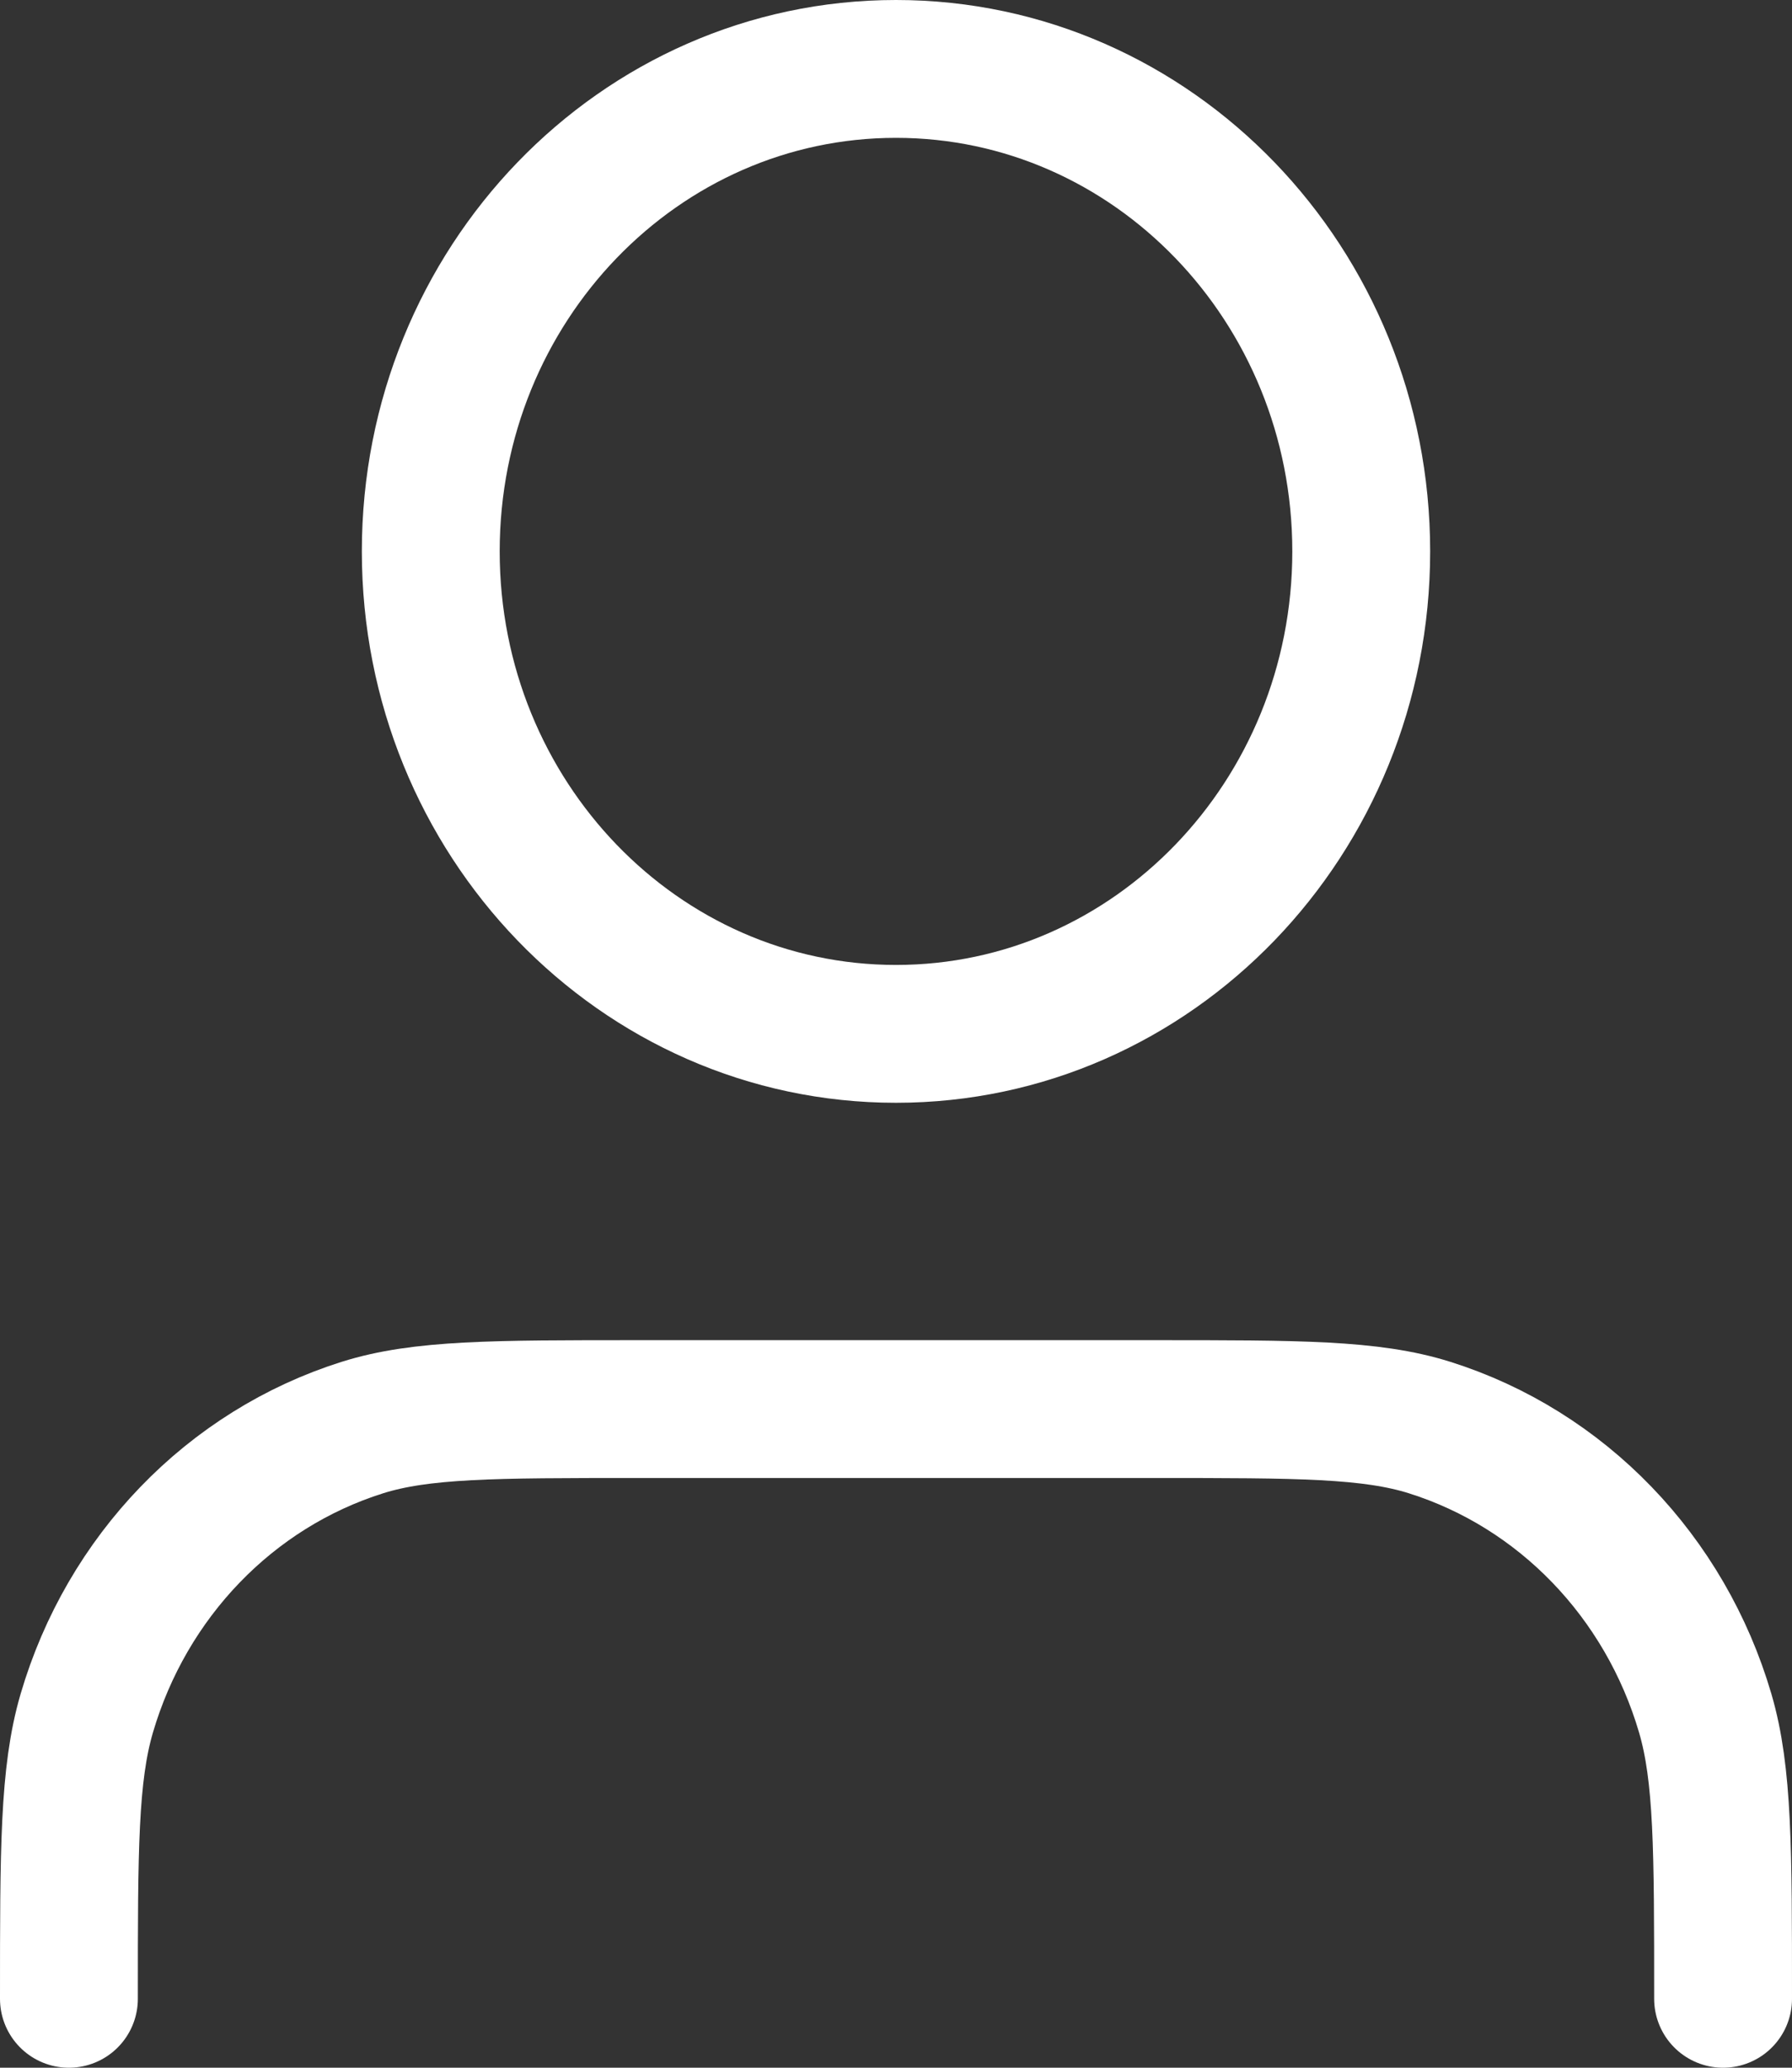 <svg width="26" height="30" viewBox="0 0 26 30" fill="none" xmlns="http://www.w3.org/2000/svg">
<rect x="0" y="0" width="26" height="30" fill="#333333" stroke="none"/>
<path d="M25 29C25 26.829 25 25.744 24.742 24.86C24.16 22.872 22.659 21.316 20.742 20.712C19.89 20.444 18.843 20.444 16.75 20.444H9.25C7.157 20.444 6.11 20.444 5.258 20.712C3.341 21.316 1.84 22.872 1.258 24.86C1 25.744 1 26.829 1 29M19.75 8C19.75 11.866 16.728 15 13 15C9.272 15 6.25 11.866 6.25 8C6.25 4.134 9.272 1 13 1C16.728 1 19.75 4.134 19.75 8Z" stroke="white" stroke-width="2" stroke-linecap="round" stroke-linejoin="round"/>
</svg>
